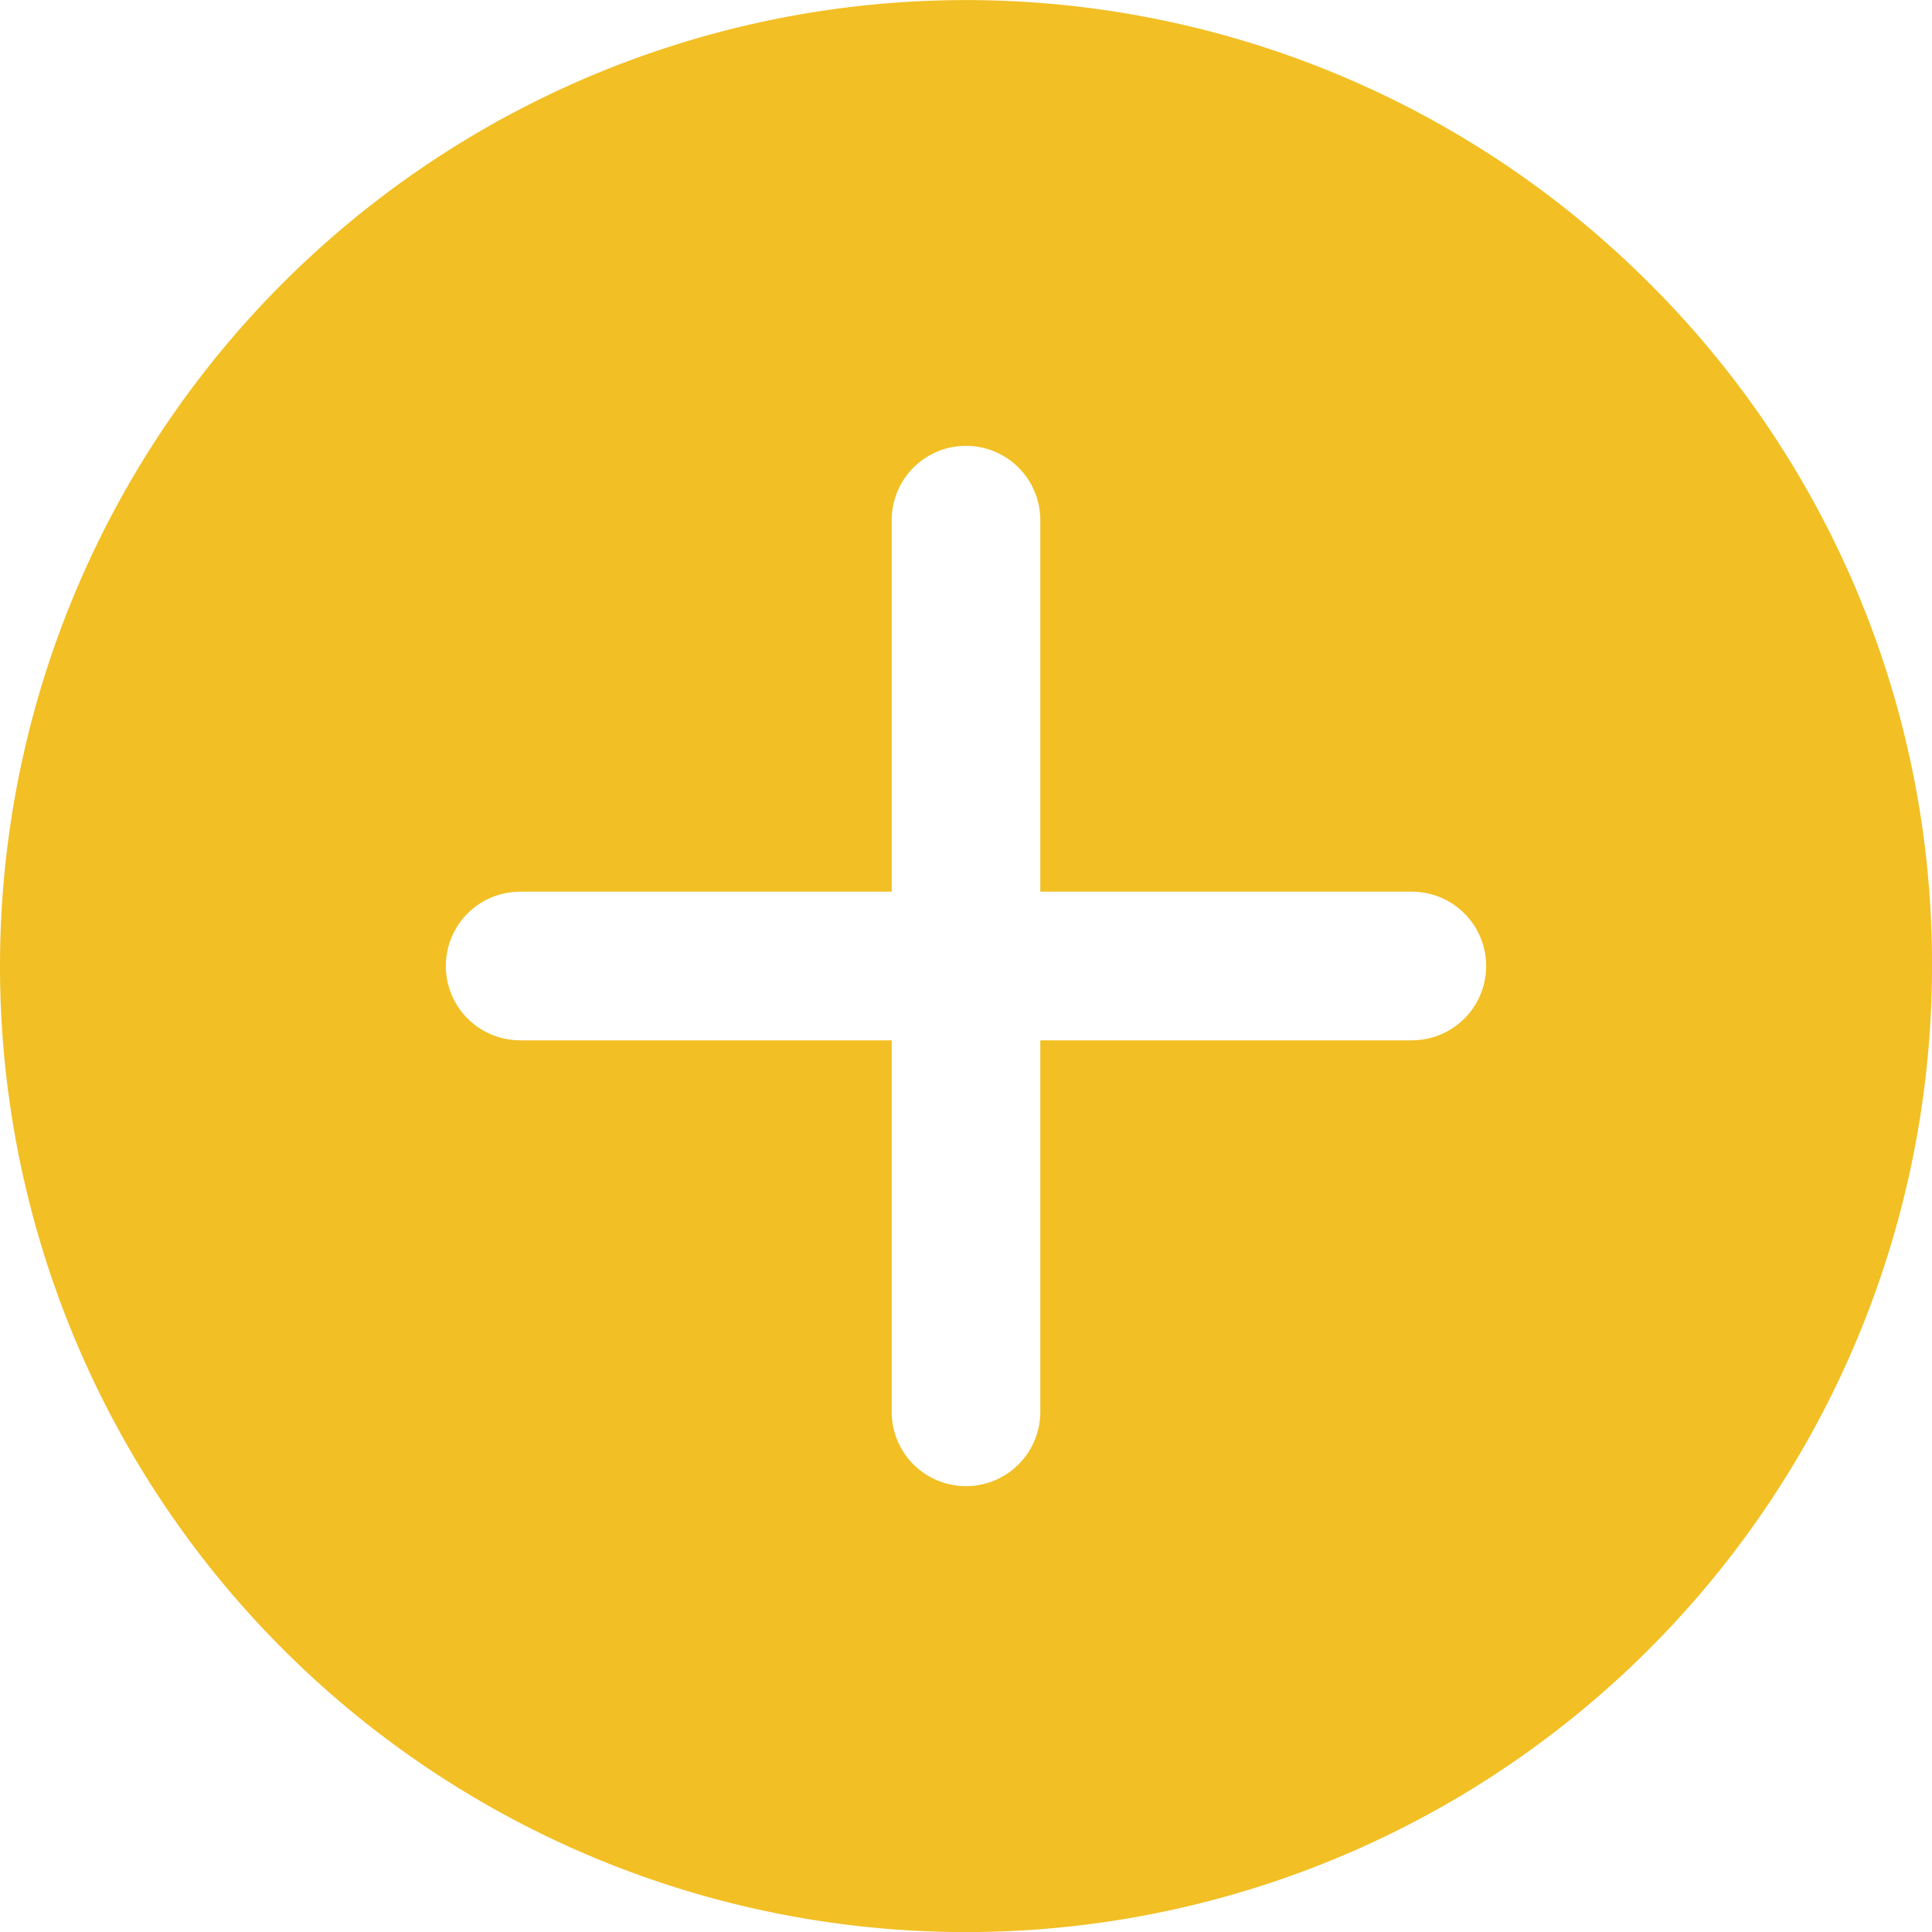 <svg xmlns="http://www.w3.org/2000/svg" width="30" height="30" viewBox="0 0 30 30">
  <defs>
    <style>
      .cls-1 {
        fill: #f2bf24;
        fill-rule: evenodd;
      }
    </style>
  </defs>
  <path id="hotspot_over_" data-name="hotspot (over)" class="cls-1" d="M570.106,882.894A15,15,0,1,0,574.5,893.5,14.9,14.9,0,0,0,570.106,882.894Zm-3.683,11.76h-5.769v5.769a1.154,1.154,0,0,1-2.308,0v-5.769h-5.769a1.154,1.154,0,0,1,0-2.308h5.769v-5.769a1.154,1.154,0,0,1,2.308,0v5.769h5.769A1.154,1.154,0,0,1,566.423,894.654Z" transform="translate(-544.5 -878.5)"/>
</svg>

